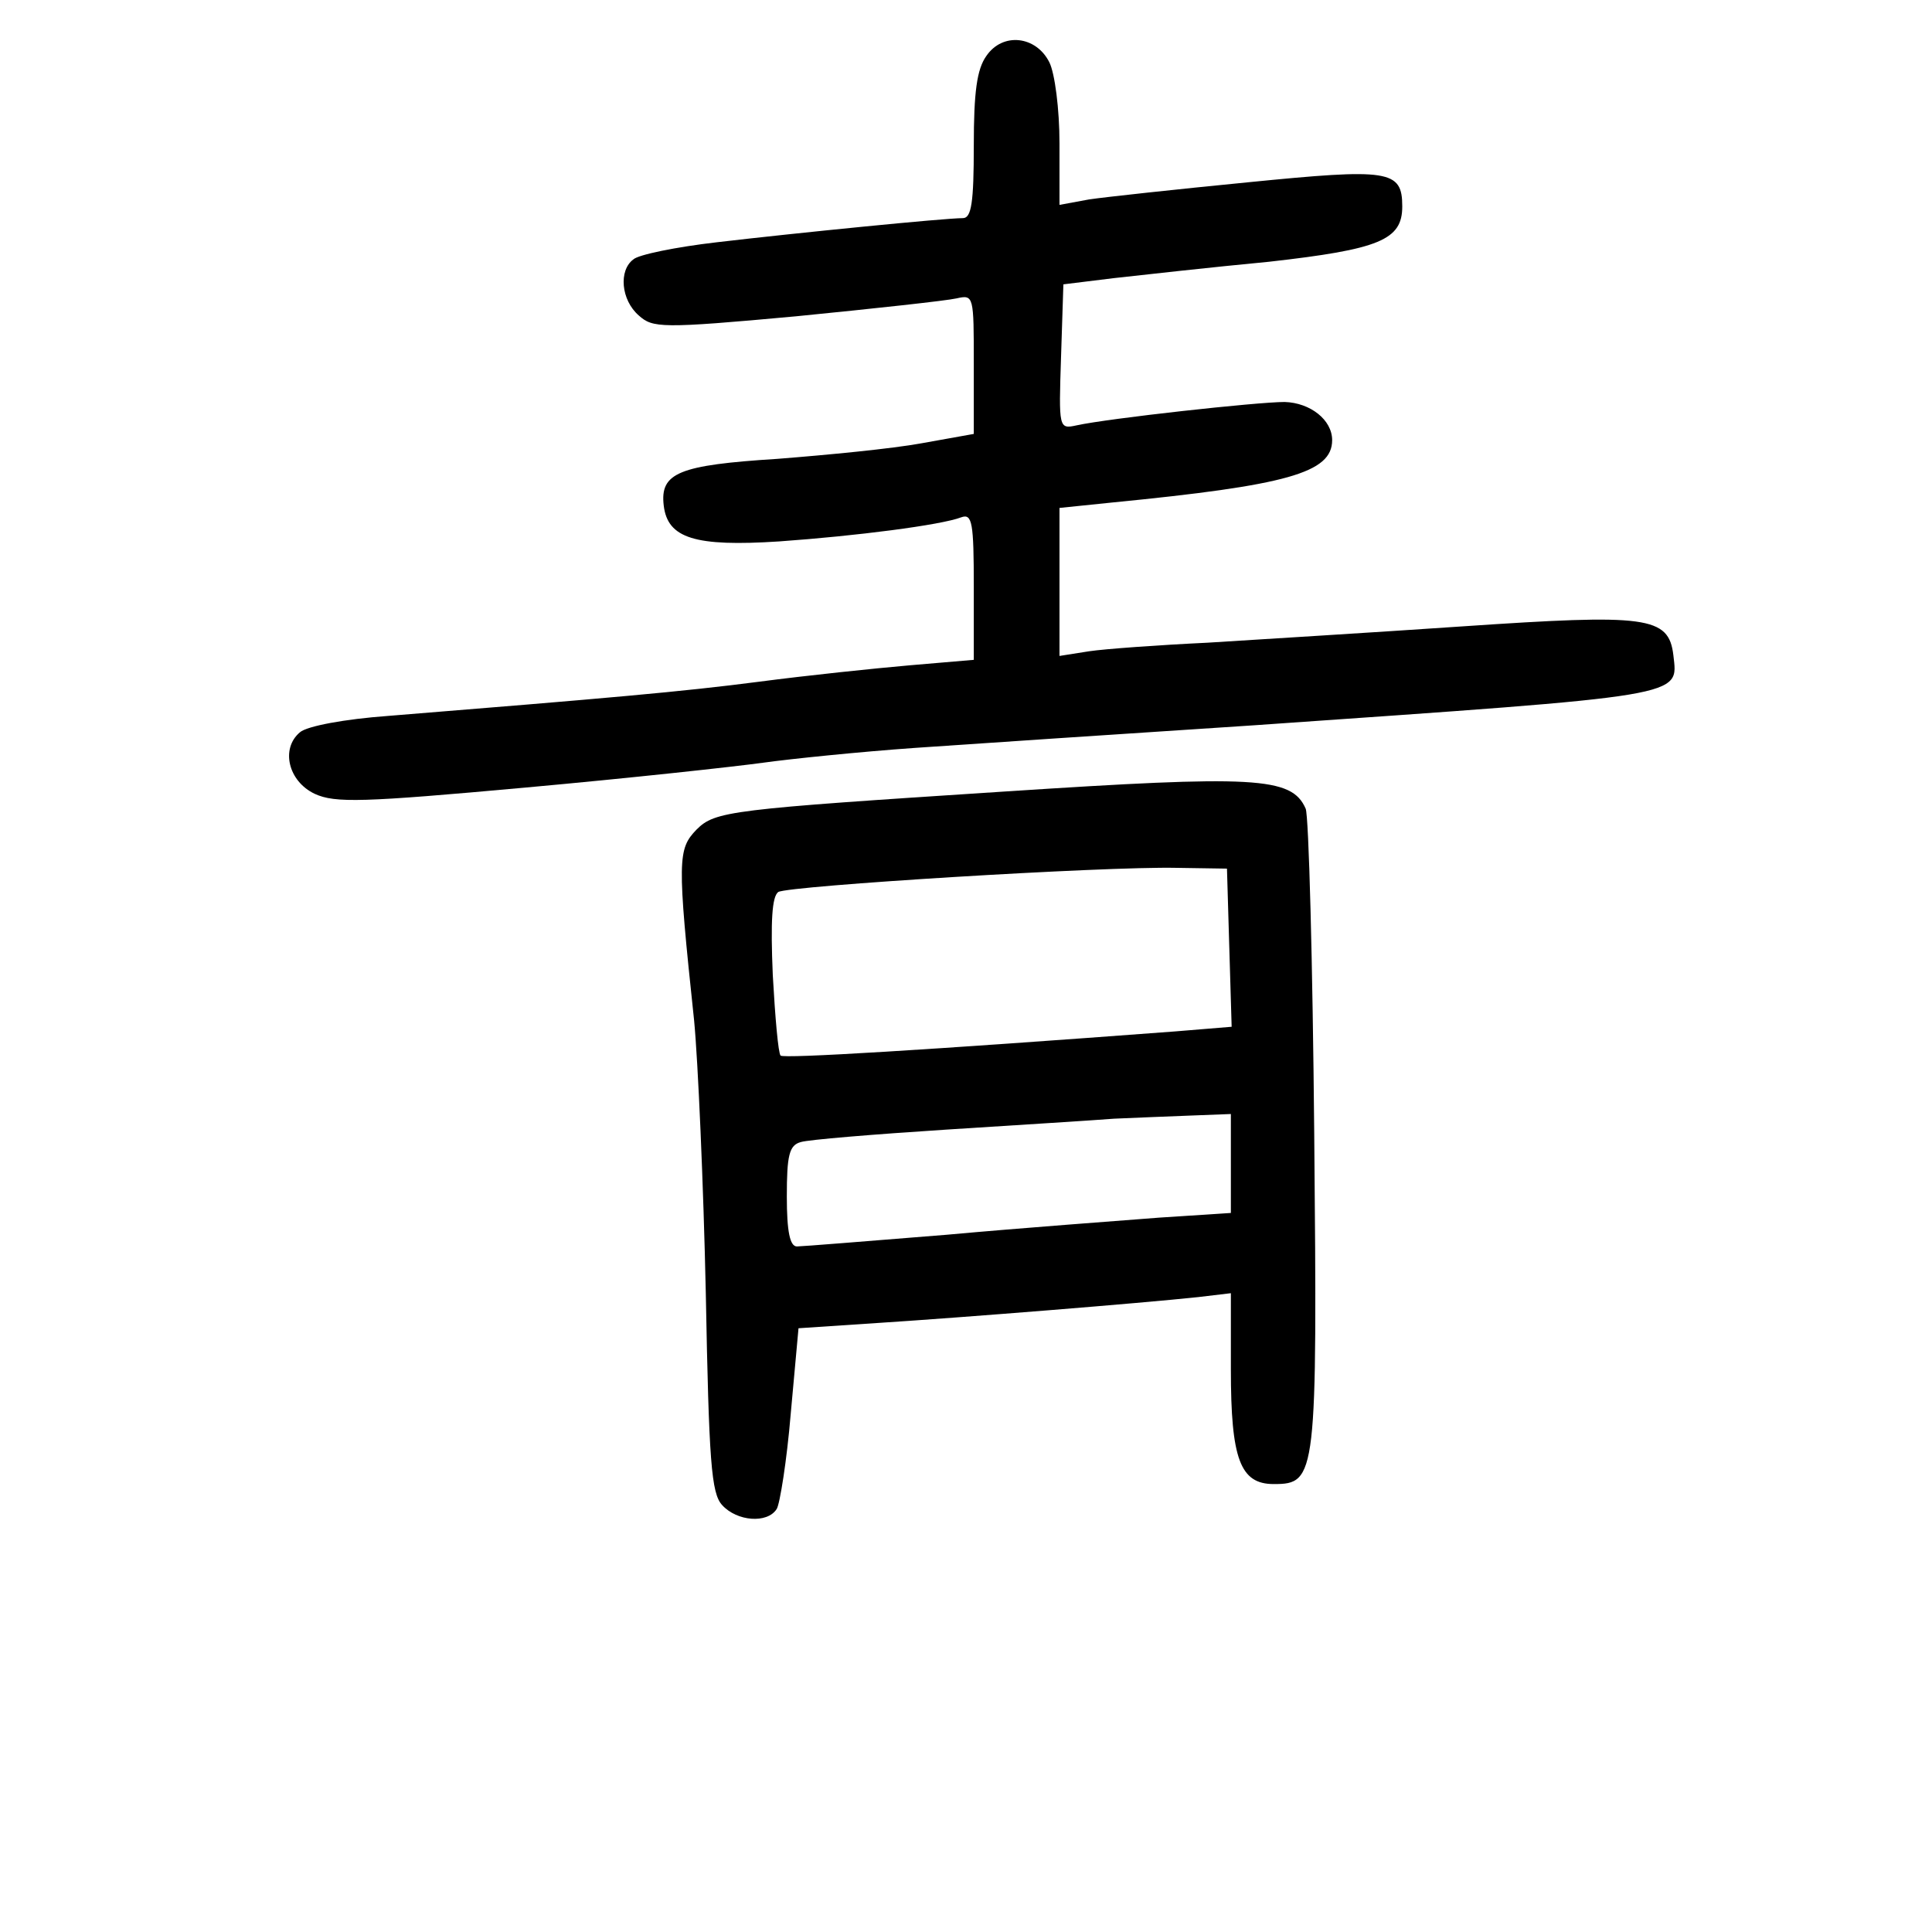 <?xml version="1.0" standalone="no"?>
<!DOCTYPE svg PUBLIC "-//W3C//DTD SVG 20010904//EN"
 "http://www.w3.org/TR/2001/REC-SVG-20010904/DTD/svg10.dtd">
<svg version="1.0" xmlns="http://www.w3.org/2000/svg"
 width="248pt" height="248pt" viewBox="0 0 248 248"
 preserveAspectRatio="xMidYMid meet">
<g transform="translate(0,248) scale(0.1,-0.1)"
fill="#000000" stroke="none">
<path d="M1266 2408 c-12 -17 -16 -46 -16 -115 0 -73 -3 -93 -14 -93 -23 0
-214 -19 -316 -31 -52 -6 -101 -16 -107 -22 -19 -14 -16 -52 7 -72 18 -16 28
-17 202 -1 101 10 193 20 206 23 22 5 22 3 22 -84 l0 -90 -67 -12 c-38 -7
-121 -15 -185 -20 -127 -8 -151 -18 -146 -60 5 -42 40 -53 148 -46 99 7 208
21 234 31 14 5 16 -7 16 -89 l0 -94 -82 -7 c-46 -4 -132 -13 -193 -21 -100
-13 -193 -21 -477 -44 -55 -4 -104 -13 -113 -21 -25 -21 -15 -63 19 -79 26
-12 61 -11 270 8 133 12 270 27 306 32 36 5 124 14 195 19 72 5 267 18 435 29
559 39 544 36 538 90 -6 50 -34 53 -270 37 -117 -8 -265 -17 -328 -21 -63 -3
-132 -8 -152 -11 l-38 -6 0 95 0 95 68 7 c224 22 282 38 282 80 0 26 -28 48
-61 49 -35 0 -226 -21 -267 -30 -23 -5 -23 -4 -20 88 l3 93 65 8 c36 4 125 14
199 21 142 16 171 28 171 71 0 47 -17 49 -198 31 -92 -9 -184 -19 -204 -22
l-38 -7 0 79 c0 44 -6 90 -13 104 -17 34 -60 39 -81 8z"/>
<path d="M1290 1464 c-354 -23 -372 -25 -396 -49 -24 -25 -25 -38 -3 -245 5
-52 12 -210 15 -350 4 -216 7 -257 21 -272 19 -21 58 -24 70 -5 4 6 13 62 18
122 l10 110 105 7 c108 7 333 25 408 33 l42 5 0 -98 c0 -115 12 -147 55 -147
55 0 56 9 52 450 -2 220 -7 408 -11 417 -18 41 -65 43 -386 22z m288 -201 l3
-101 -73 -6 c-319 -24 -502 -35 -506 -31 -3 3 -7 49 -10 103 -3 70 -1 101 7
107 14 8 418 33 511 31 l65 -1 3 -102z m2 -277 l0 -63 -92 -6 c-51 -4 -174
-13 -273 -22 -99 -8 -186 -15 -192 -15 -9 0 -13 19 -13 64 0 53 3 66 18 70 9
3 94 10 187 16 94 6 190 12 215 14 25 1 69 3 98 4 l52 2 0 -64z"/>
</g>
</svg>

